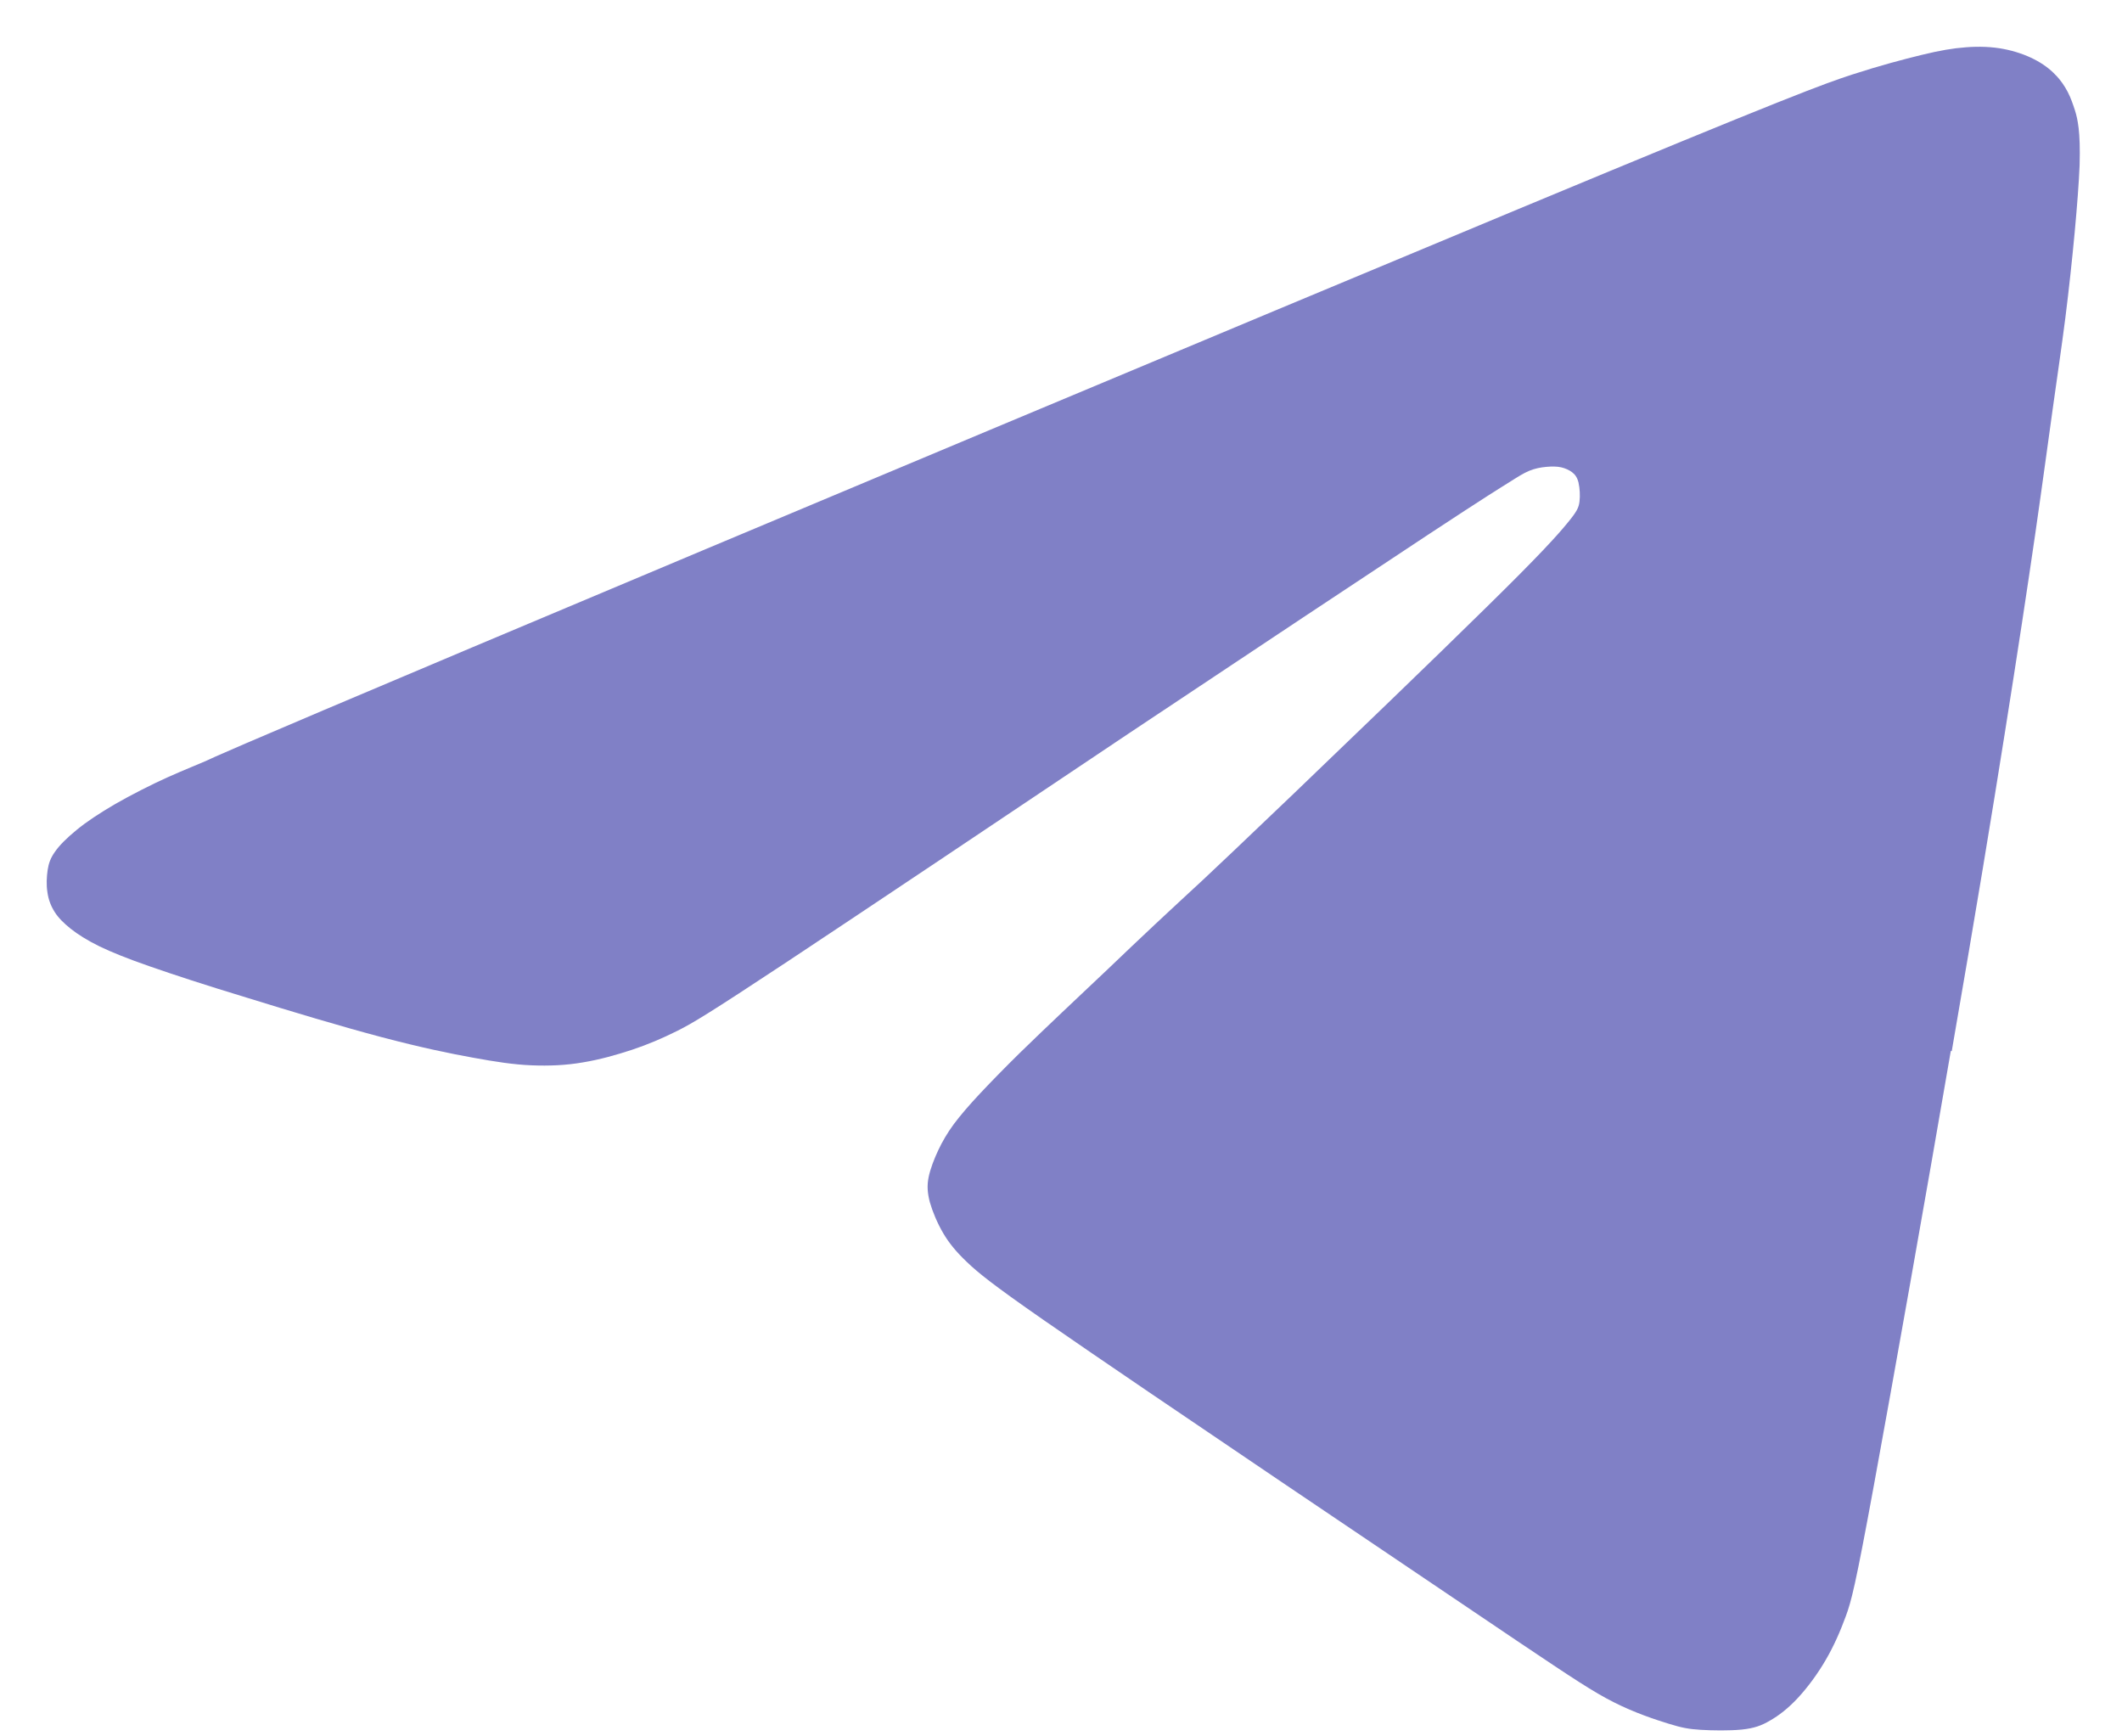<?xml version="1.0" encoding="UTF-8"?> <svg xmlns="http://www.w3.org/2000/svg" width="44" height="36" viewBox="0 0 44 36" fill="none"> <path fill-rule="evenodd" clip-rule="evenodd" d="M40.47 21.791C40.981 18.843 41.303 16.881 41.568 15.211C41.834 13.541 42.043 12.156 42.202 11.063C42.36 9.97 42.467 9.163 42.564 8.473C42.661 7.779 42.748 7.196 42.825 6.593C42.901 5.991 42.968 5.362 43.019 4.816C43.07 4.264 43.106 3.789 43.121 3.426C43.131 3.069 43.121 2.829 43.101 2.66C43.08 2.492 43.06 2.4 43.024 2.287C42.988 2.175 42.942 2.037 42.876 1.909C42.809 1.782 42.728 1.659 42.615 1.547C42.503 1.429 42.36 1.322 42.181 1.23C42.002 1.138 41.783 1.061 41.543 1.015C41.303 0.969 41.037 0.959 40.766 0.98C40.495 1 40.225 1.046 39.847 1.138C39.469 1.23 38.983 1.358 38.401 1.547C37.824 1.736 37.15 1.976 31.479 4.336C25.809 6.696 15.143 11.165 9.8 13.418C4.457 15.671 4.446 15.696 4.288 15.768C4.13 15.839 3.828 15.957 3.476 16.115C3.123 16.274 2.725 16.478 2.393 16.667C2.061 16.861 1.79 17.04 1.586 17.209C1.381 17.377 1.233 17.525 1.141 17.658C1.049 17.786 1.009 17.898 0.988 18.036C0.968 18.174 0.958 18.343 0.983 18.496C1.003 18.649 1.055 18.782 1.131 18.904C1.208 19.027 1.32 19.139 1.468 19.257C1.616 19.374 1.811 19.497 2.061 19.62C2.316 19.742 2.628 19.87 3.113 20.038C3.598 20.207 4.252 20.422 5.126 20.687C5.999 20.958 7.087 21.285 7.92 21.505C8.753 21.724 9.33 21.842 9.805 21.928C10.28 22.015 10.653 22.072 11.021 22.087C11.383 22.102 11.741 22.087 12.088 22.026C12.436 21.969 12.778 21.872 13.105 21.765C13.427 21.658 13.728 21.53 14.045 21.372C14.362 21.213 14.688 21.019 16.303 19.952C17.917 18.884 20.813 16.943 23.413 15.201C26.019 13.464 28.328 11.932 29.599 11.094C30.872 10.256 31.112 10.113 31.29 10.001C31.469 9.888 31.587 9.812 31.709 9.761C31.832 9.71 31.954 9.689 32.067 9.679C32.179 9.669 32.281 9.669 32.373 9.689C32.46 9.71 32.537 9.745 32.598 9.791C32.659 9.837 32.705 9.899 32.731 10.006C32.756 10.118 32.767 10.277 32.751 10.399C32.736 10.522 32.7 10.604 32.496 10.849C32.292 11.099 31.919 11.513 30.826 12.585C29.732 13.663 27.924 15.4 26.816 16.463C25.707 17.525 25.298 17.908 24.946 18.24C24.588 18.572 24.282 18.853 23.96 19.155C23.638 19.456 23.301 19.778 22.974 20.09C22.647 20.401 22.331 20.697 22.029 20.983C21.728 21.27 21.436 21.545 21.145 21.831C20.854 22.117 20.563 22.414 20.328 22.664C20.093 22.914 19.914 23.124 19.776 23.308C19.638 23.497 19.541 23.665 19.454 23.849C19.368 24.033 19.291 24.232 19.255 24.406C19.22 24.58 19.23 24.733 19.281 24.927C19.337 25.121 19.434 25.356 19.557 25.566C19.679 25.775 19.832 25.959 20.052 26.168C20.272 26.378 20.553 26.613 21.656 27.379C22.76 28.145 24.675 29.443 26.565 30.72C28.455 31.997 30.32 33.254 31.464 34.025C32.613 34.796 33.042 35.082 33.472 35.297C33.896 35.511 34.314 35.649 34.595 35.736C34.876 35.823 35.019 35.849 35.265 35.864C35.51 35.879 35.857 35.884 36.112 35.859C36.368 35.833 36.526 35.777 36.705 35.67C36.884 35.568 37.078 35.419 37.277 35.205C37.477 34.99 37.686 34.709 37.855 34.418C38.028 34.122 38.161 33.815 38.273 33.509C38.386 33.202 38.468 32.906 38.856 30.791C39.244 28.677 39.944 24.738 40.45 21.791H40.47Z" fill="#8080C6"></path> </svg> 